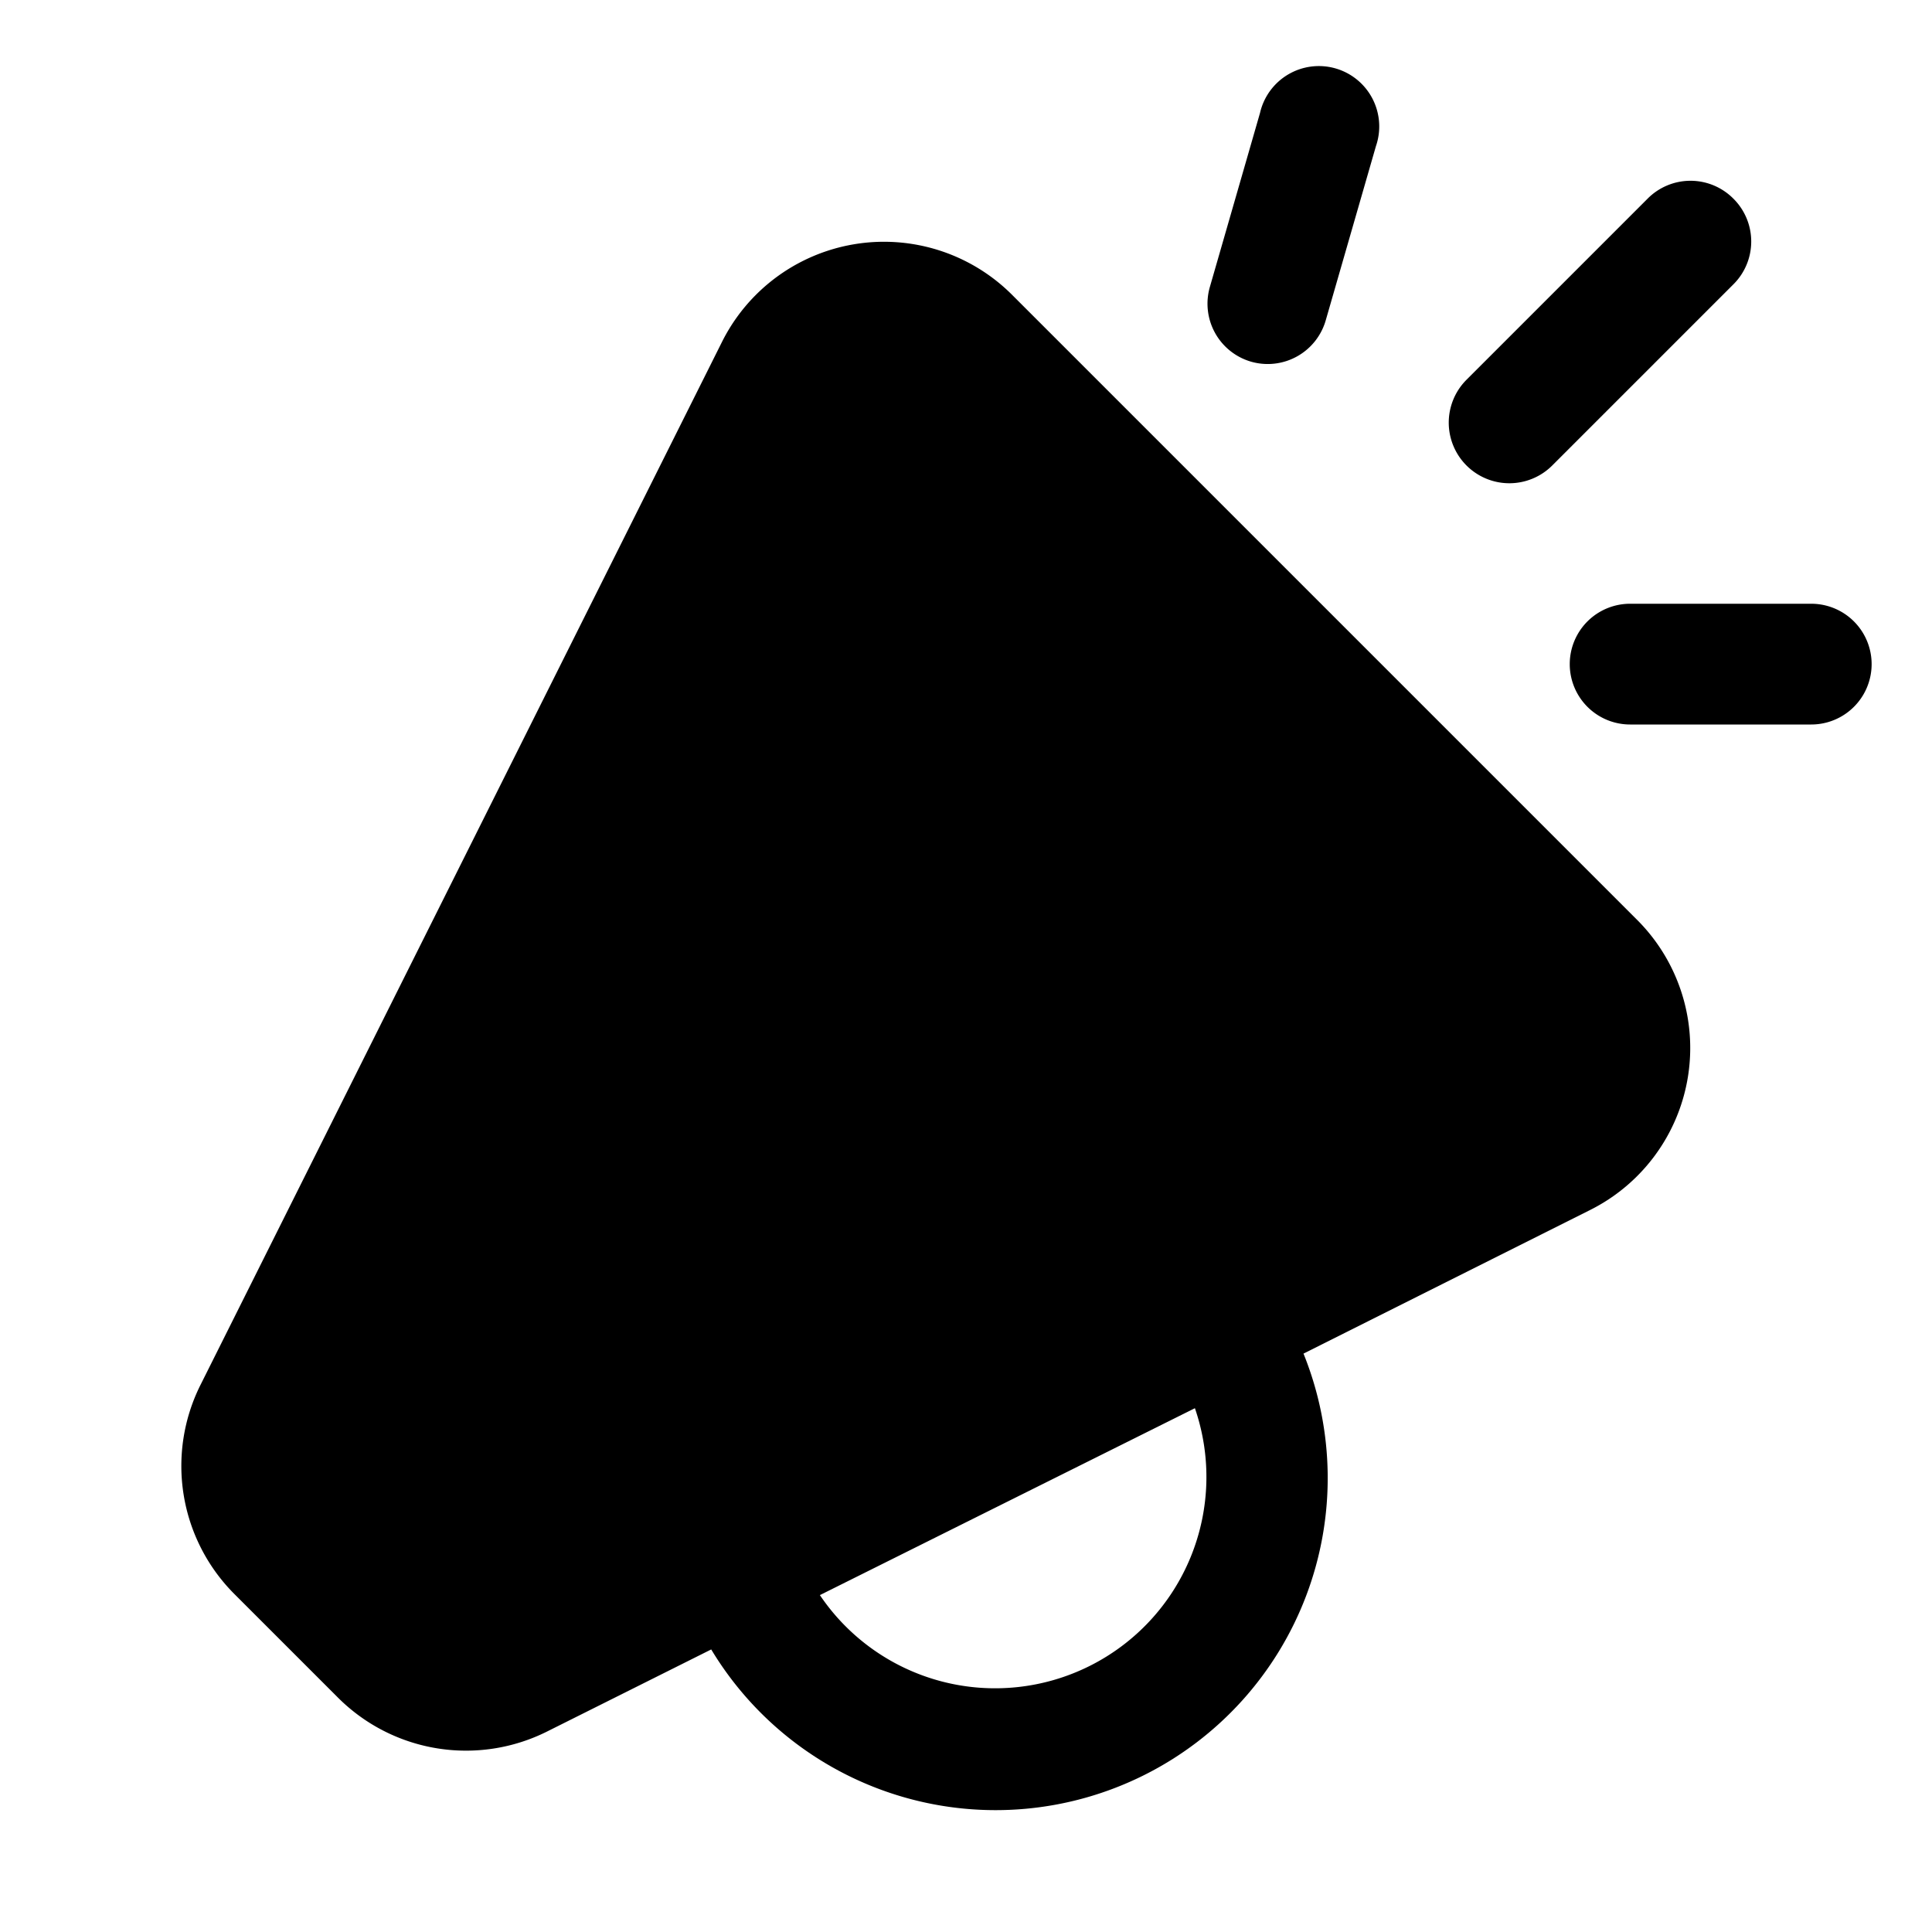<svg fill="currentColor" viewBox="0 0 32 32"><path d="M20.72 5.99a1 1 0 0 1-.68-1.24l.83-2.88a1 1 0 1 1 1.92.55l-.83 2.88a1 1 0 0 1-1.24.69Zm7.99-2.7a1 1 0 0 1 0 1.42l-3 3a1 1 0 1 1-1.42-1.42l3-3a1 1 0 0 1 1.42 0Zm-7.12 19.13 4.75-2.38a3 3 0 0 0 .78-4.8L16.76 4.88a3 3 0 0 0-4.8.78L3.32 22.94a3 3 0 0 0 .56 3.46l1.72 1.72a3 3 0 0 0 3.46.56l2.72-1.36a5.5 5.5 0 0 0 9.81-4.9Zm-1.8.9a3.5 3.5 0 0 1-6.21 3.1l6.22-3.1ZM27 10a1 1 0 0 0 0 2h3a1 1 0 1 0 0-2h-3Z"/></svg>